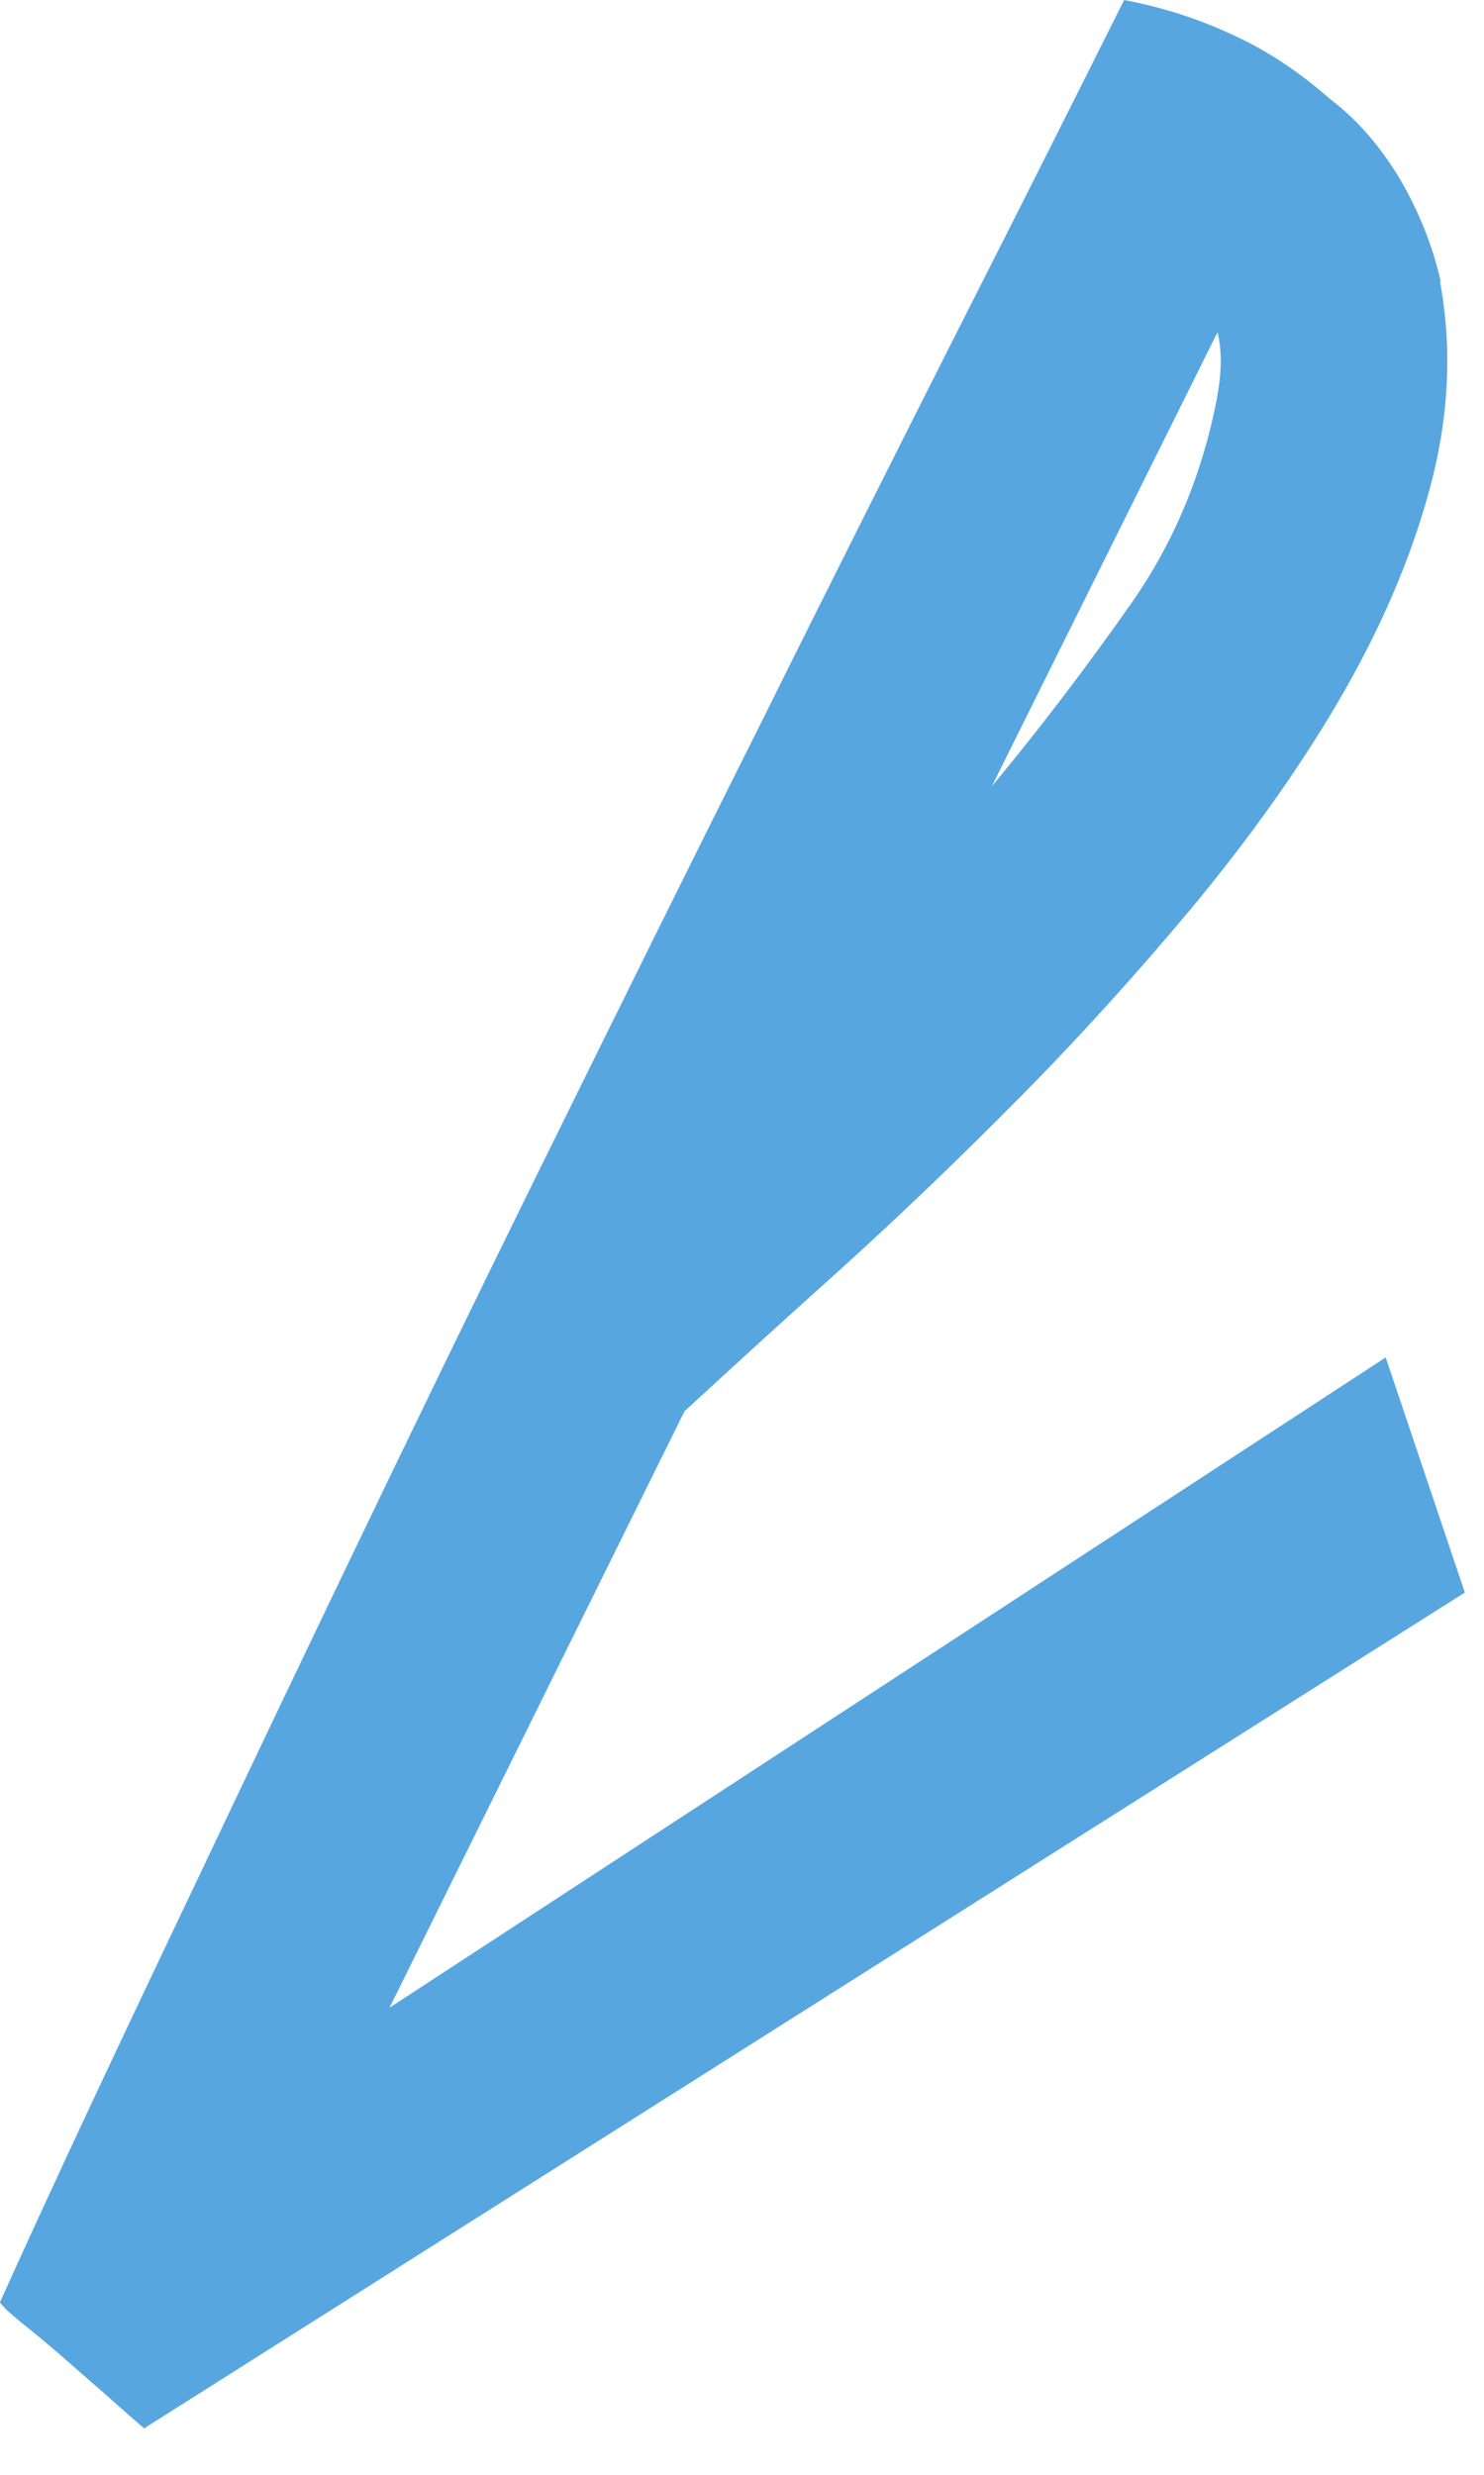 <?xml version="1.0" encoding="UTF-8"?> <svg xmlns="http://www.w3.org/2000/svg" width="24" height="40" viewBox="0 0 24 40" fill="none"><path d="M23.29 4.56C23.49 5.65 23.43 6.77 23.12 7.91C22.81 9.05 22.32 10.18 21.66 11.31C21 12.44 20.21 13.54 19.31 14.63C18.41 15.71 17.47 16.75 16.49 17.74C15.51 18.73 14.55 19.65 13.6 20.51C12.65 21.36 11.81 22.13 11.07 22.81L6.3 32.45L22.41 21.94L23.69 25.74L2.33 39.25C2.33 39.25 2.17 39.11 1.93 38.9C1.7 38.69 1.45 38.48 1.19 38.25C0.93 38.02 0.67 37.8 0.42 37.6C0.17 37.4 0.03 37.27 0 37.21C0.69 35.68 1.51 33.92 2.46 31.92C3.41 29.92 4.42 27.79 5.5 25.54C6.58 23.29 7.7 20.98 8.87 18.61C10.04 16.24 11.18 13.93 12.31 11.68C13.43 9.42 14.5 7.3 15.51 5.3C16.52 3.31 17.41 1.54 18.18 0C18.81 0.12 19.4 0.31 19.95 0.57C20.5 0.82 21.02 1.17 21.51 1.6C21.97 1.95 22.34 2.39 22.65 2.91C22.95 3.43 23.17 3.97 23.3 4.55L23.29 4.56ZM19.69 6.38C19.76 5.99 19.76 5.65 19.69 5.37L16.04 12.71C16.83 11.76 17.58 10.77 18.29 9.76C19 8.75 19.46 7.62 19.69 6.39V6.38Z" fill="#57A6E0"></path></svg> 